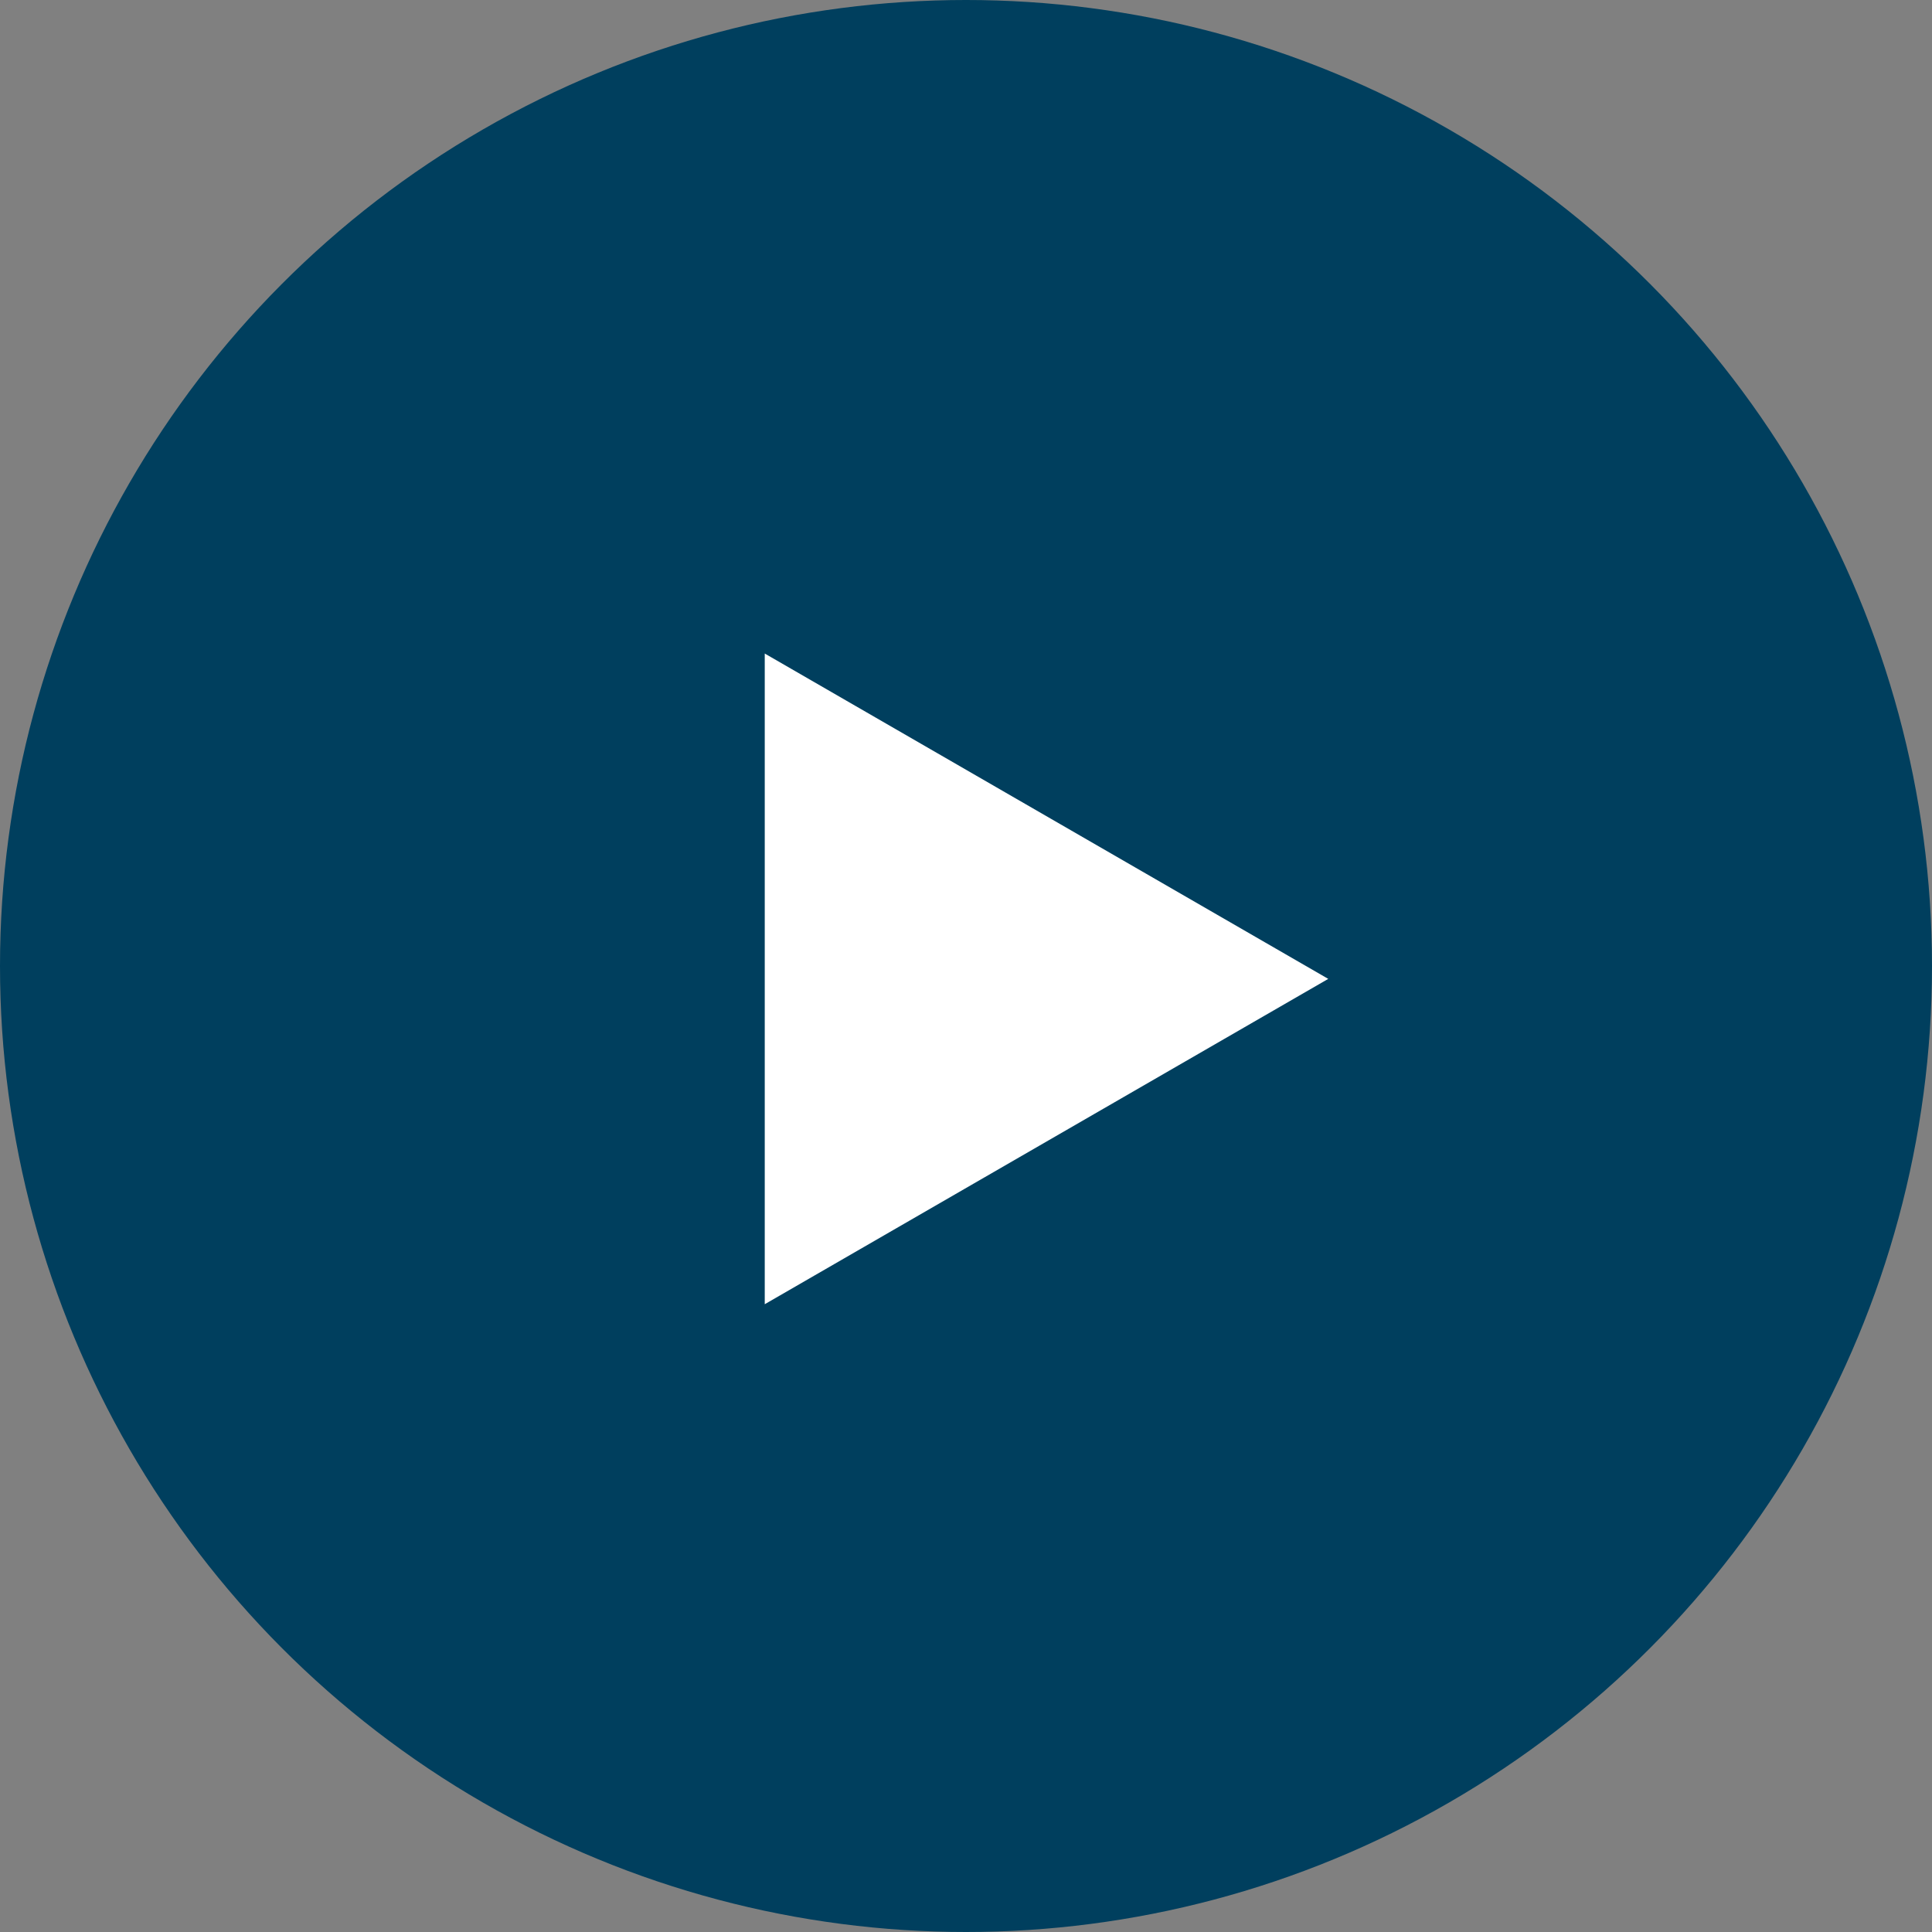 <svg width="48" height="48" viewBox="0 0 48 48" fill="none" xmlns="http://www.w3.org/2000/svg">
<rect x="0" y="0" width="48" height="48" fill="#808080" stroke="none"/>
<circle cx="24" cy="24" r="24" fill="#003F5E"/>
<path d="M33 24.32L19 32.403L19 16.237L33 24.32Z" fill="white"/>
</svg>
